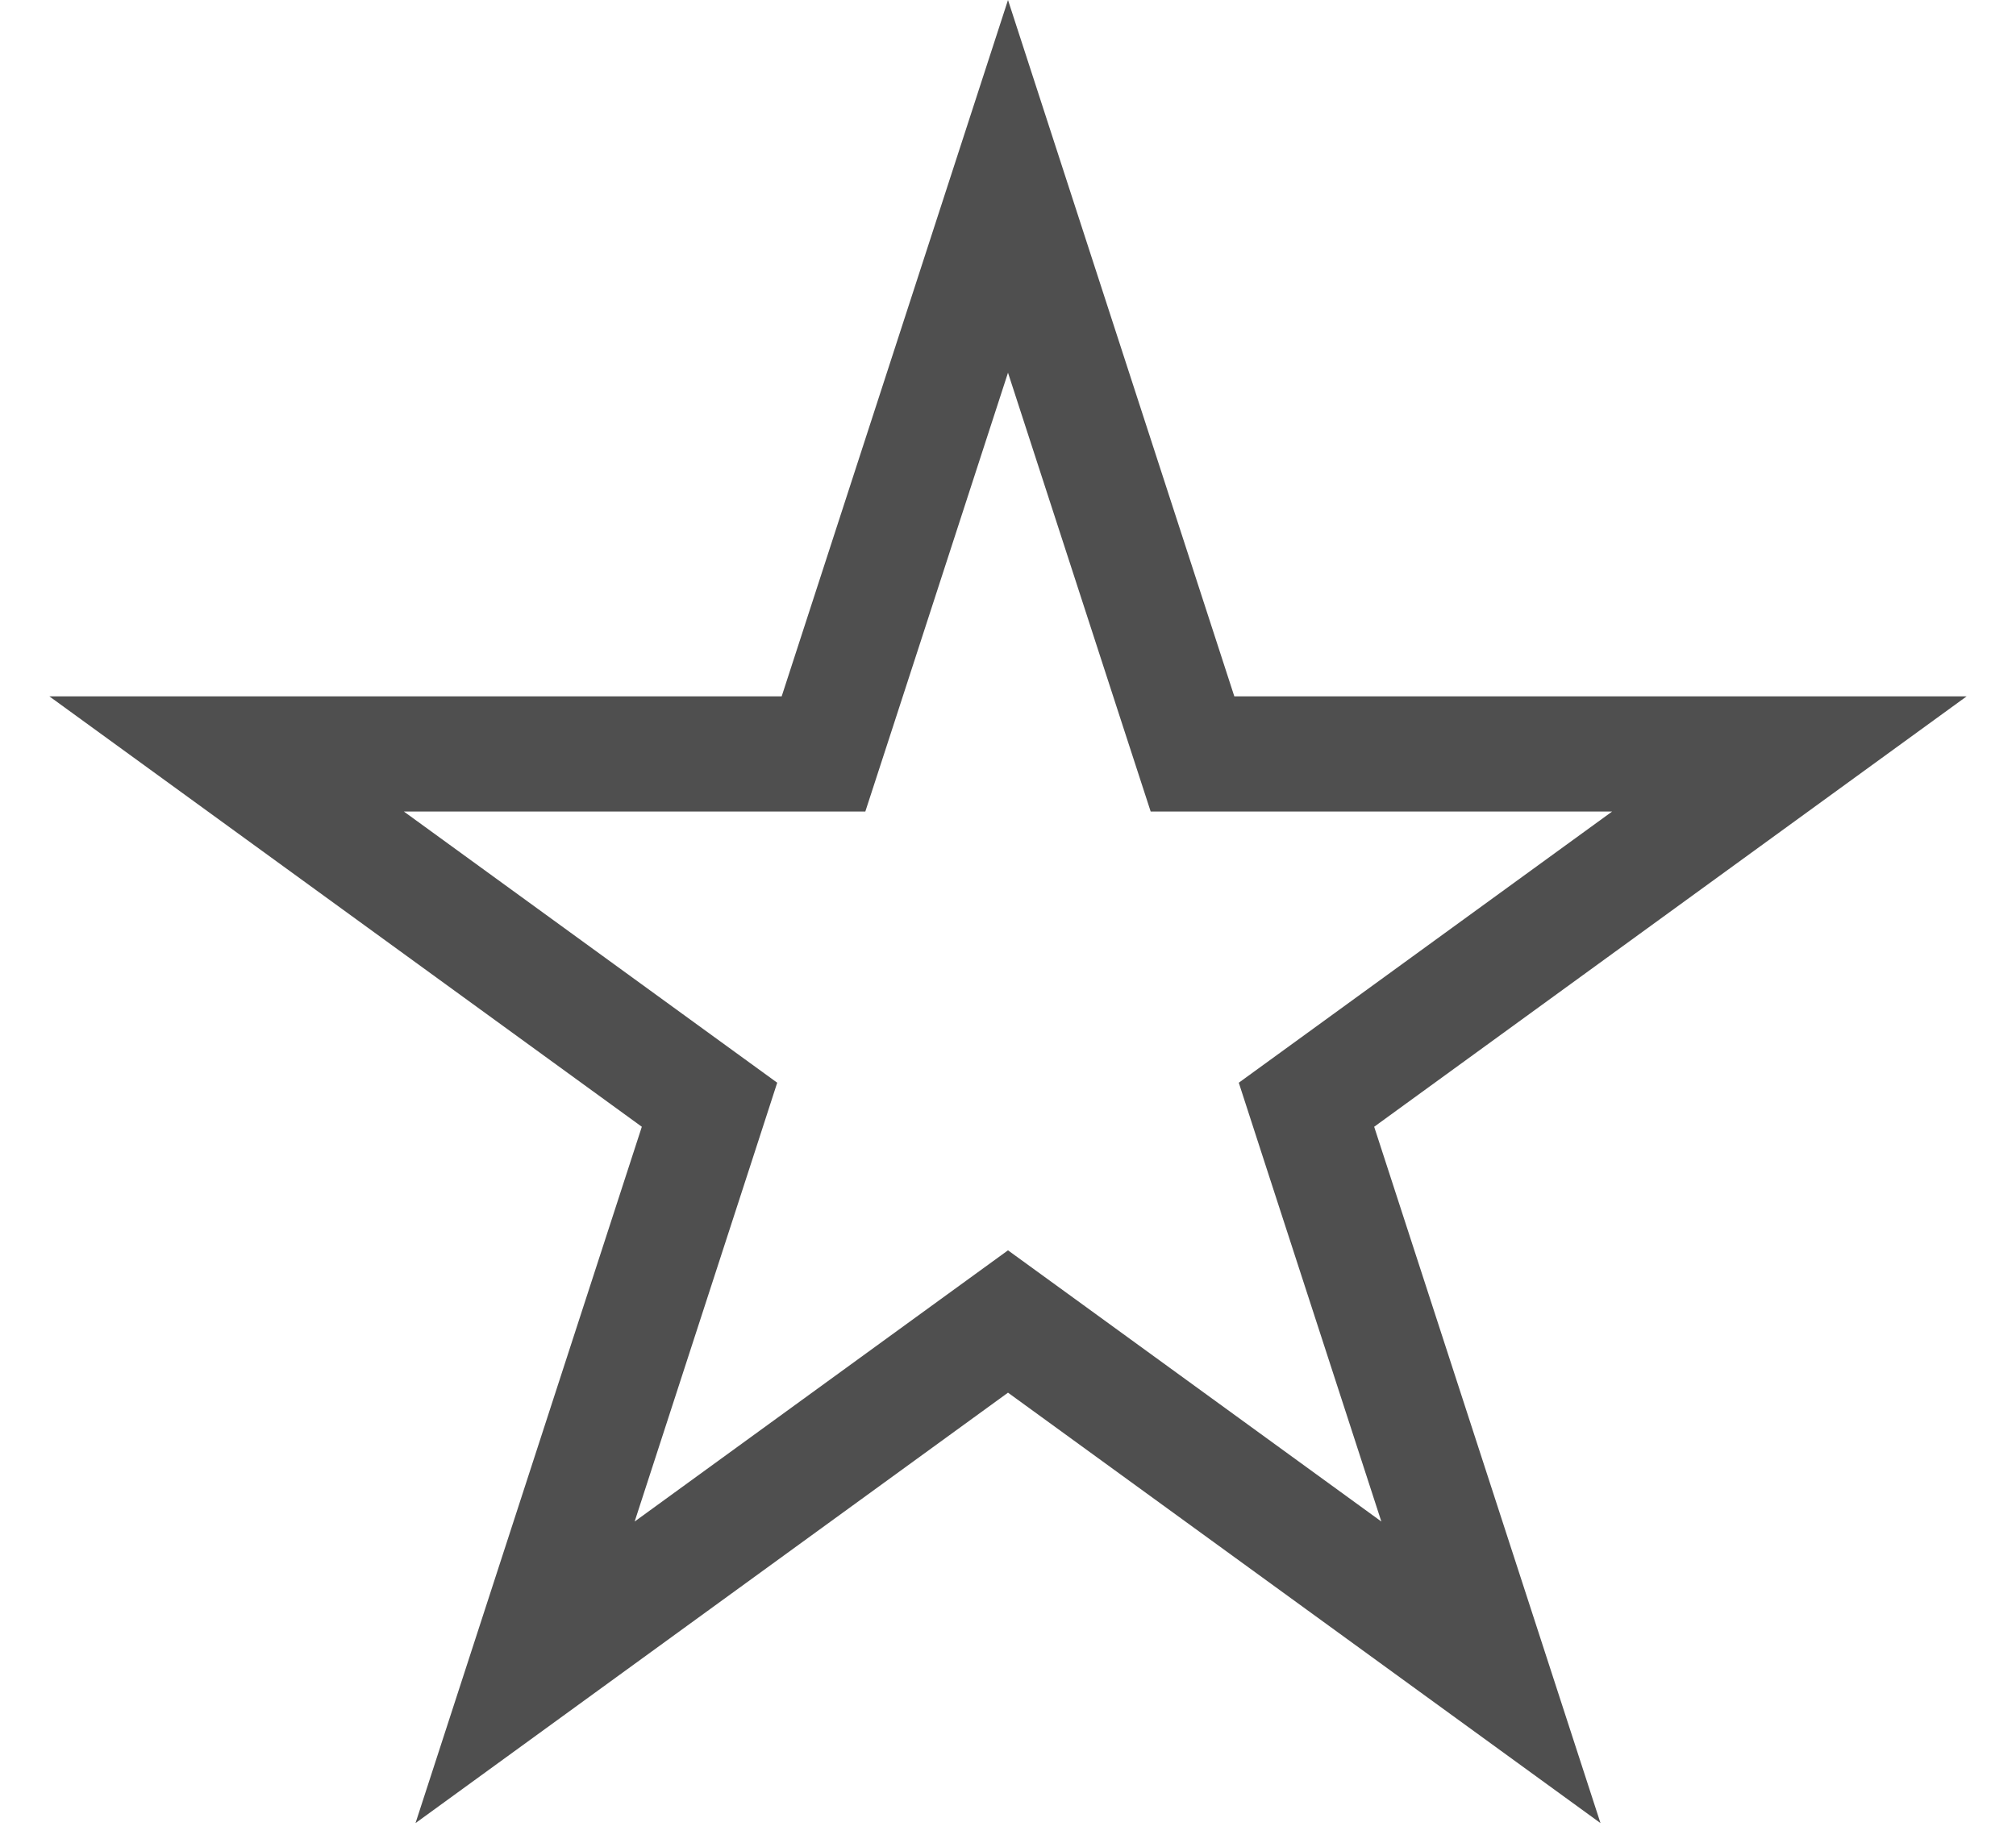 <?xml version="1.0" encoding="UTF-8"?> <svg xmlns="http://www.w3.org/2000/svg" width="35" height="32" viewBox="0 0 35 32" fill="none"> <path opacity="0.8" d="M17.5 3.236L20.478 12.401L20.703 13.092H21.429L31.066 13.092L23.27 18.757L22.682 19.184L22.906 19.875L25.884 29.04L18.088 23.375L17.5 22.948L16.912 23.375L9.116 29.04L12.094 19.875L12.318 19.184L11.73 18.757L3.934 13.092L13.571 13.092H14.297L14.522 12.401L17.5 3.236Z" stroke="#242424" stroke-width="2"></path> </svg> 